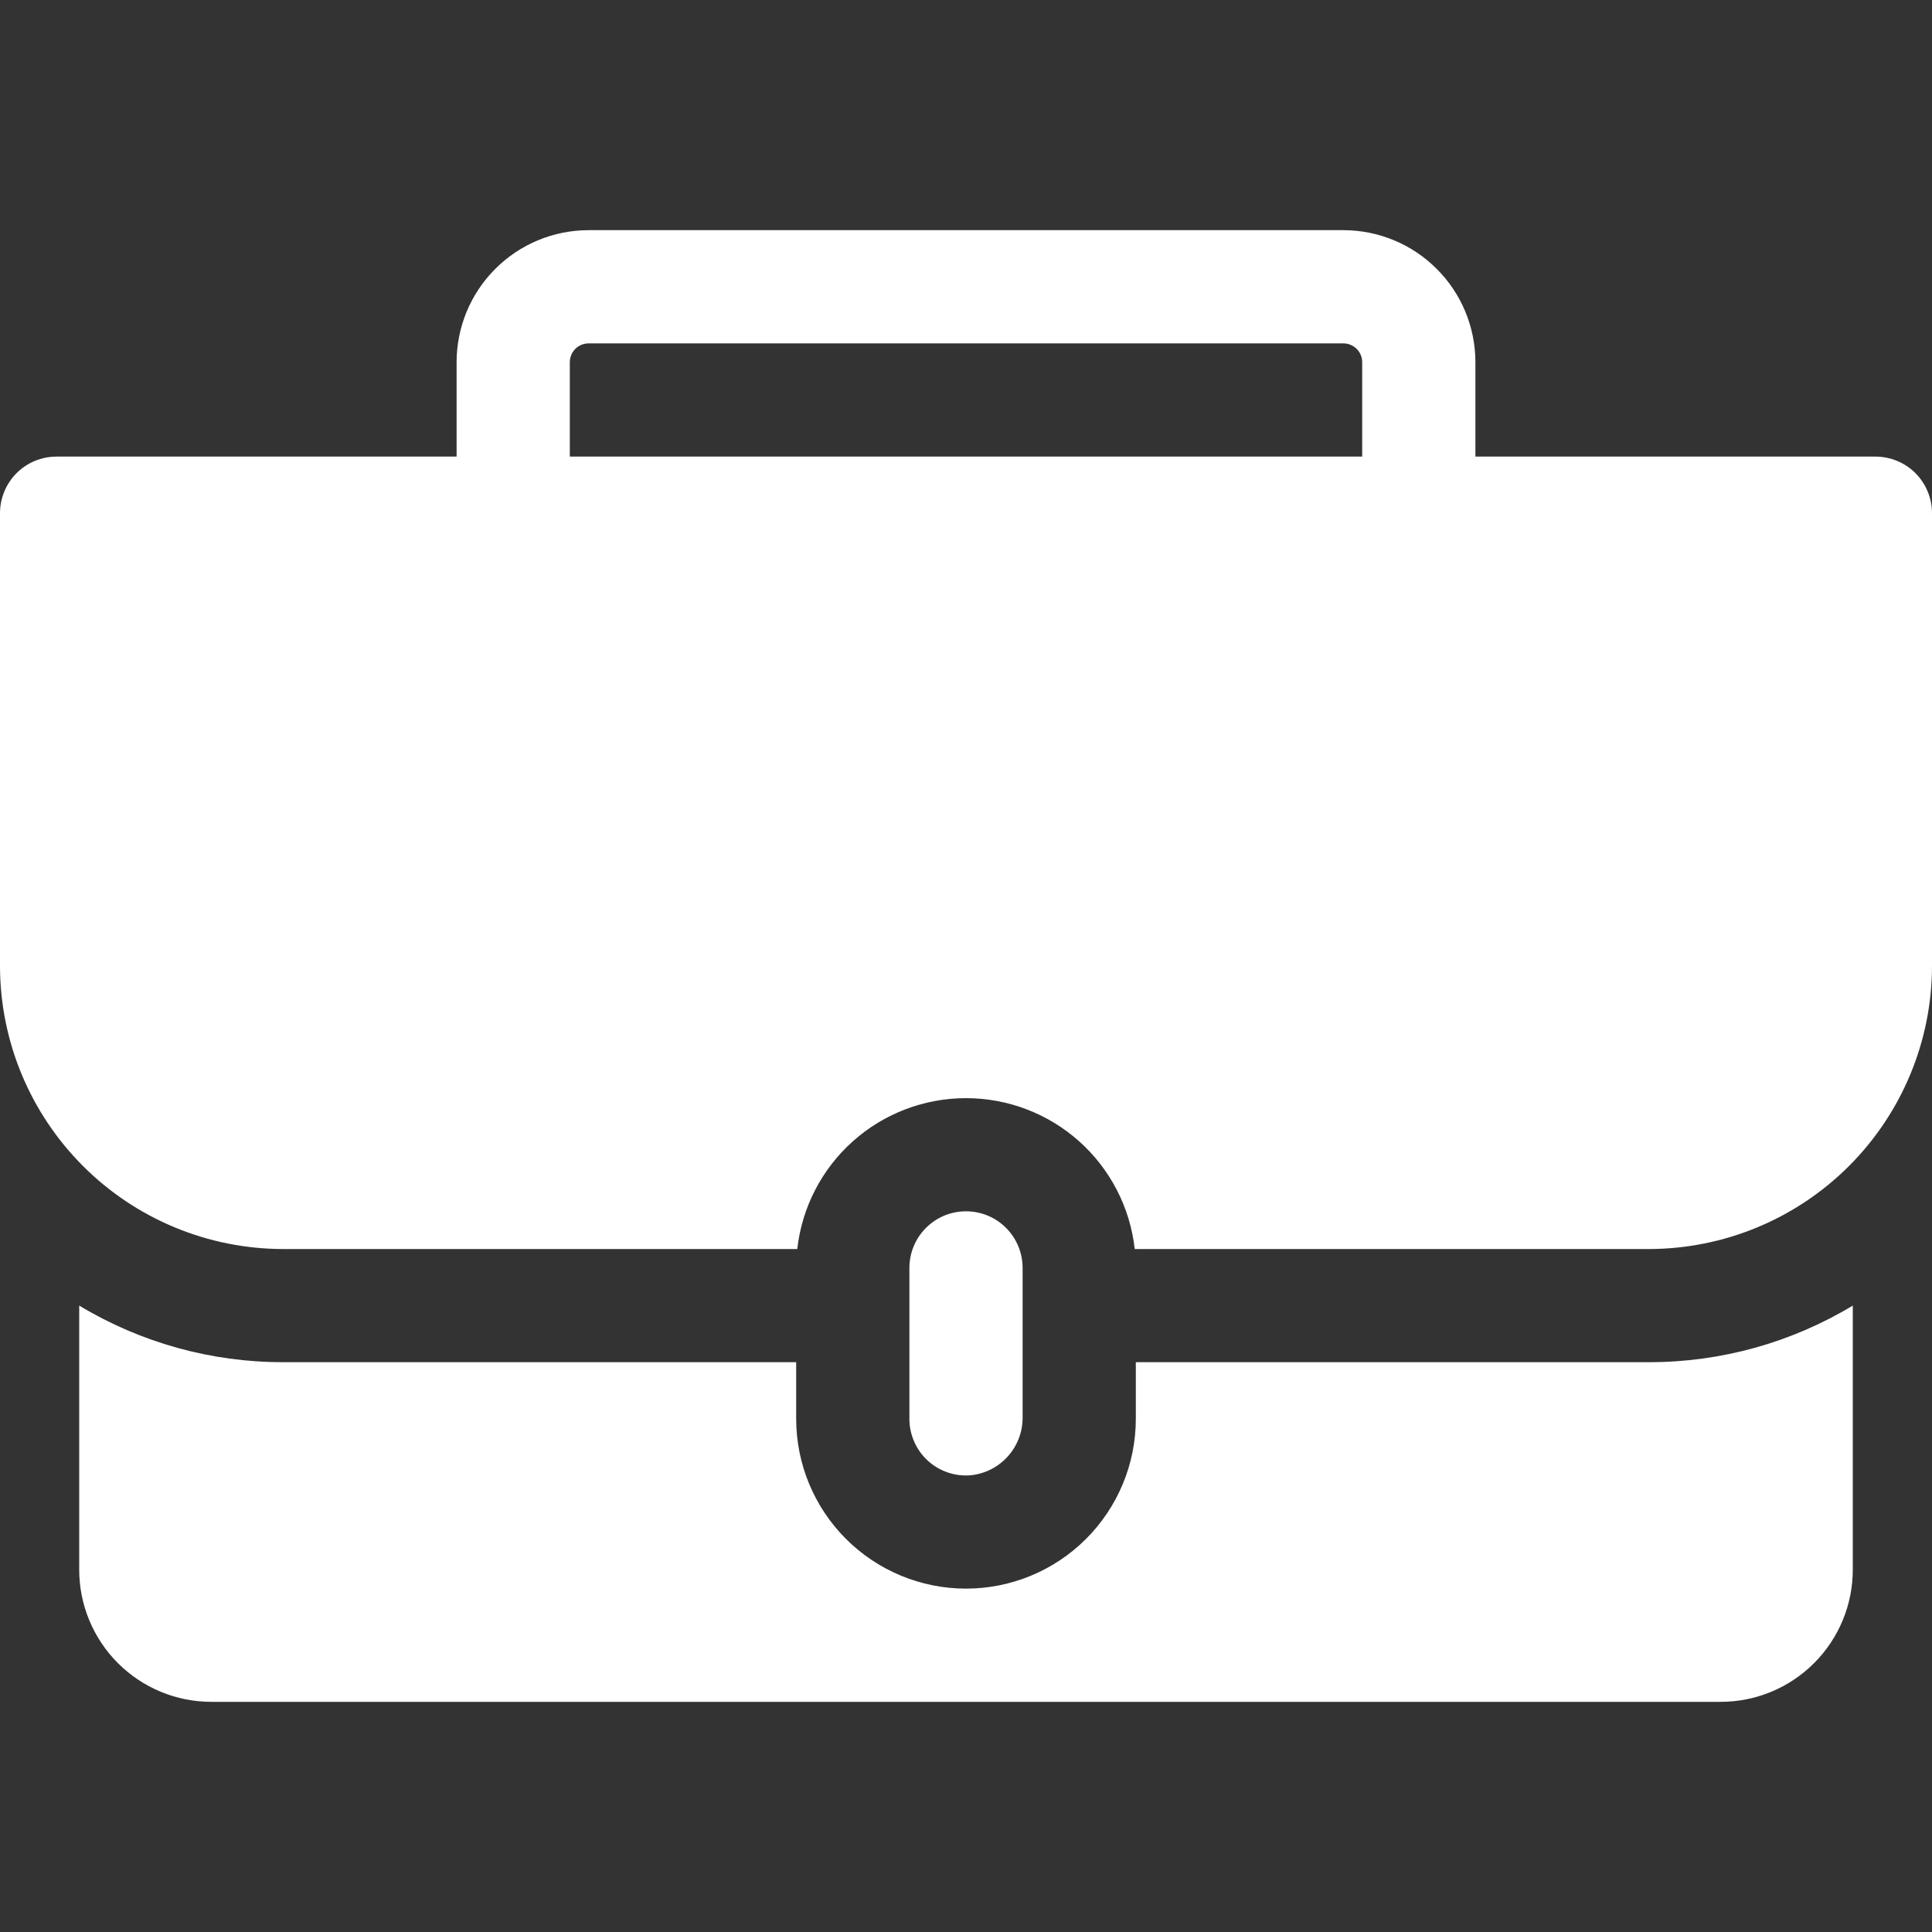 <svg width="30" height="30" viewBox="0 0 30 30" fill="none" xmlns="http://www.w3.org/2000/svg">
<rect x="0" y="0" width="30" height="30" fill="#333333" stroke="none"/>
<g clip-path="url(#clip0_430_102)">
<path d="M29.121 7.09H22.91V5.625C22.91 5.081 22.694 4.559 22.309 4.175C21.925 3.79 21.403 3.574 20.859 3.574H9.141C8.597 3.574 8.075 3.79 7.691 4.175C7.306 4.559 7.09 5.081 7.09 5.625V7.09H0.879C0.646 7.09 0.422 7.182 0.257 7.347C0.093 7.512 0 7.736 0 7.969L0 15C0.001 16.165 0.465 17.282 1.289 18.106C2.112 18.93 3.229 19.393 4.395 19.395H12.38C12.452 18.75 12.759 18.155 13.242 17.723C13.726 17.29 14.352 17.052 15 17.052C15.648 17.052 16.274 17.29 16.758 17.723C17.241 18.155 17.548 18.75 17.62 19.395H25.605C26.77 19.393 27.887 18.93 28.711 18.106C29.535 17.282 29.999 16.165 30 15V7.969C30 7.736 29.907 7.512 29.743 7.347C29.578 7.182 29.354 7.09 29.121 7.09ZM8.848 7.09V5.625C8.848 5.547 8.879 5.473 8.933 5.418C8.988 5.363 9.063 5.332 9.141 5.332H20.859C20.937 5.332 21.012 5.363 21.067 5.418C21.122 5.473 21.152 5.547 21.152 5.625V7.09H8.848Z" fill="white"/>
<path d="M17.637 21.152V22.031C17.637 22.731 17.359 23.401 16.864 23.896C16.37 24.39 15.699 24.668 15 24.668C14.301 24.668 13.63 24.39 13.136 23.896C12.641 23.401 12.363 22.731 12.363 22.031V21.152H4.395C3.279 21.153 2.185 20.849 1.23 20.273V24.375C1.23 24.919 1.447 25.441 1.831 25.825C2.216 26.21 2.737 26.426 3.281 26.426H26.719C27.263 26.426 27.784 26.21 28.169 25.825C28.553 25.441 28.77 24.919 28.77 24.375V20.273C27.815 20.849 26.721 21.153 25.605 21.152H17.637Z" fill="white"/>
<path d="M15.879 22.006V19.688C15.879 19.454 15.786 19.231 15.621 19.066C15.457 18.901 15.233 18.809 15 18.809C14.767 18.809 14.543 18.901 14.379 19.066C14.214 19.231 14.121 19.454 14.121 19.688V22.031C14.121 22.151 14.145 22.268 14.192 22.378C14.239 22.488 14.307 22.587 14.394 22.669C14.48 22.751 14.582 22.815 14.694 22.856C14.806 22.898 14.925 22.916 15.044 22.91C15.272 22.895 15.486 22.792 15.641 22.624C15.796 22.456 15.882 22.235 15.879 22.006Z" fill="white"/>
</g>
<defs>
<clipPath id="clip0_430_102">
<rect width="30" height="30" fill="white"/>
</clipPath>
</defs>
</svg>
